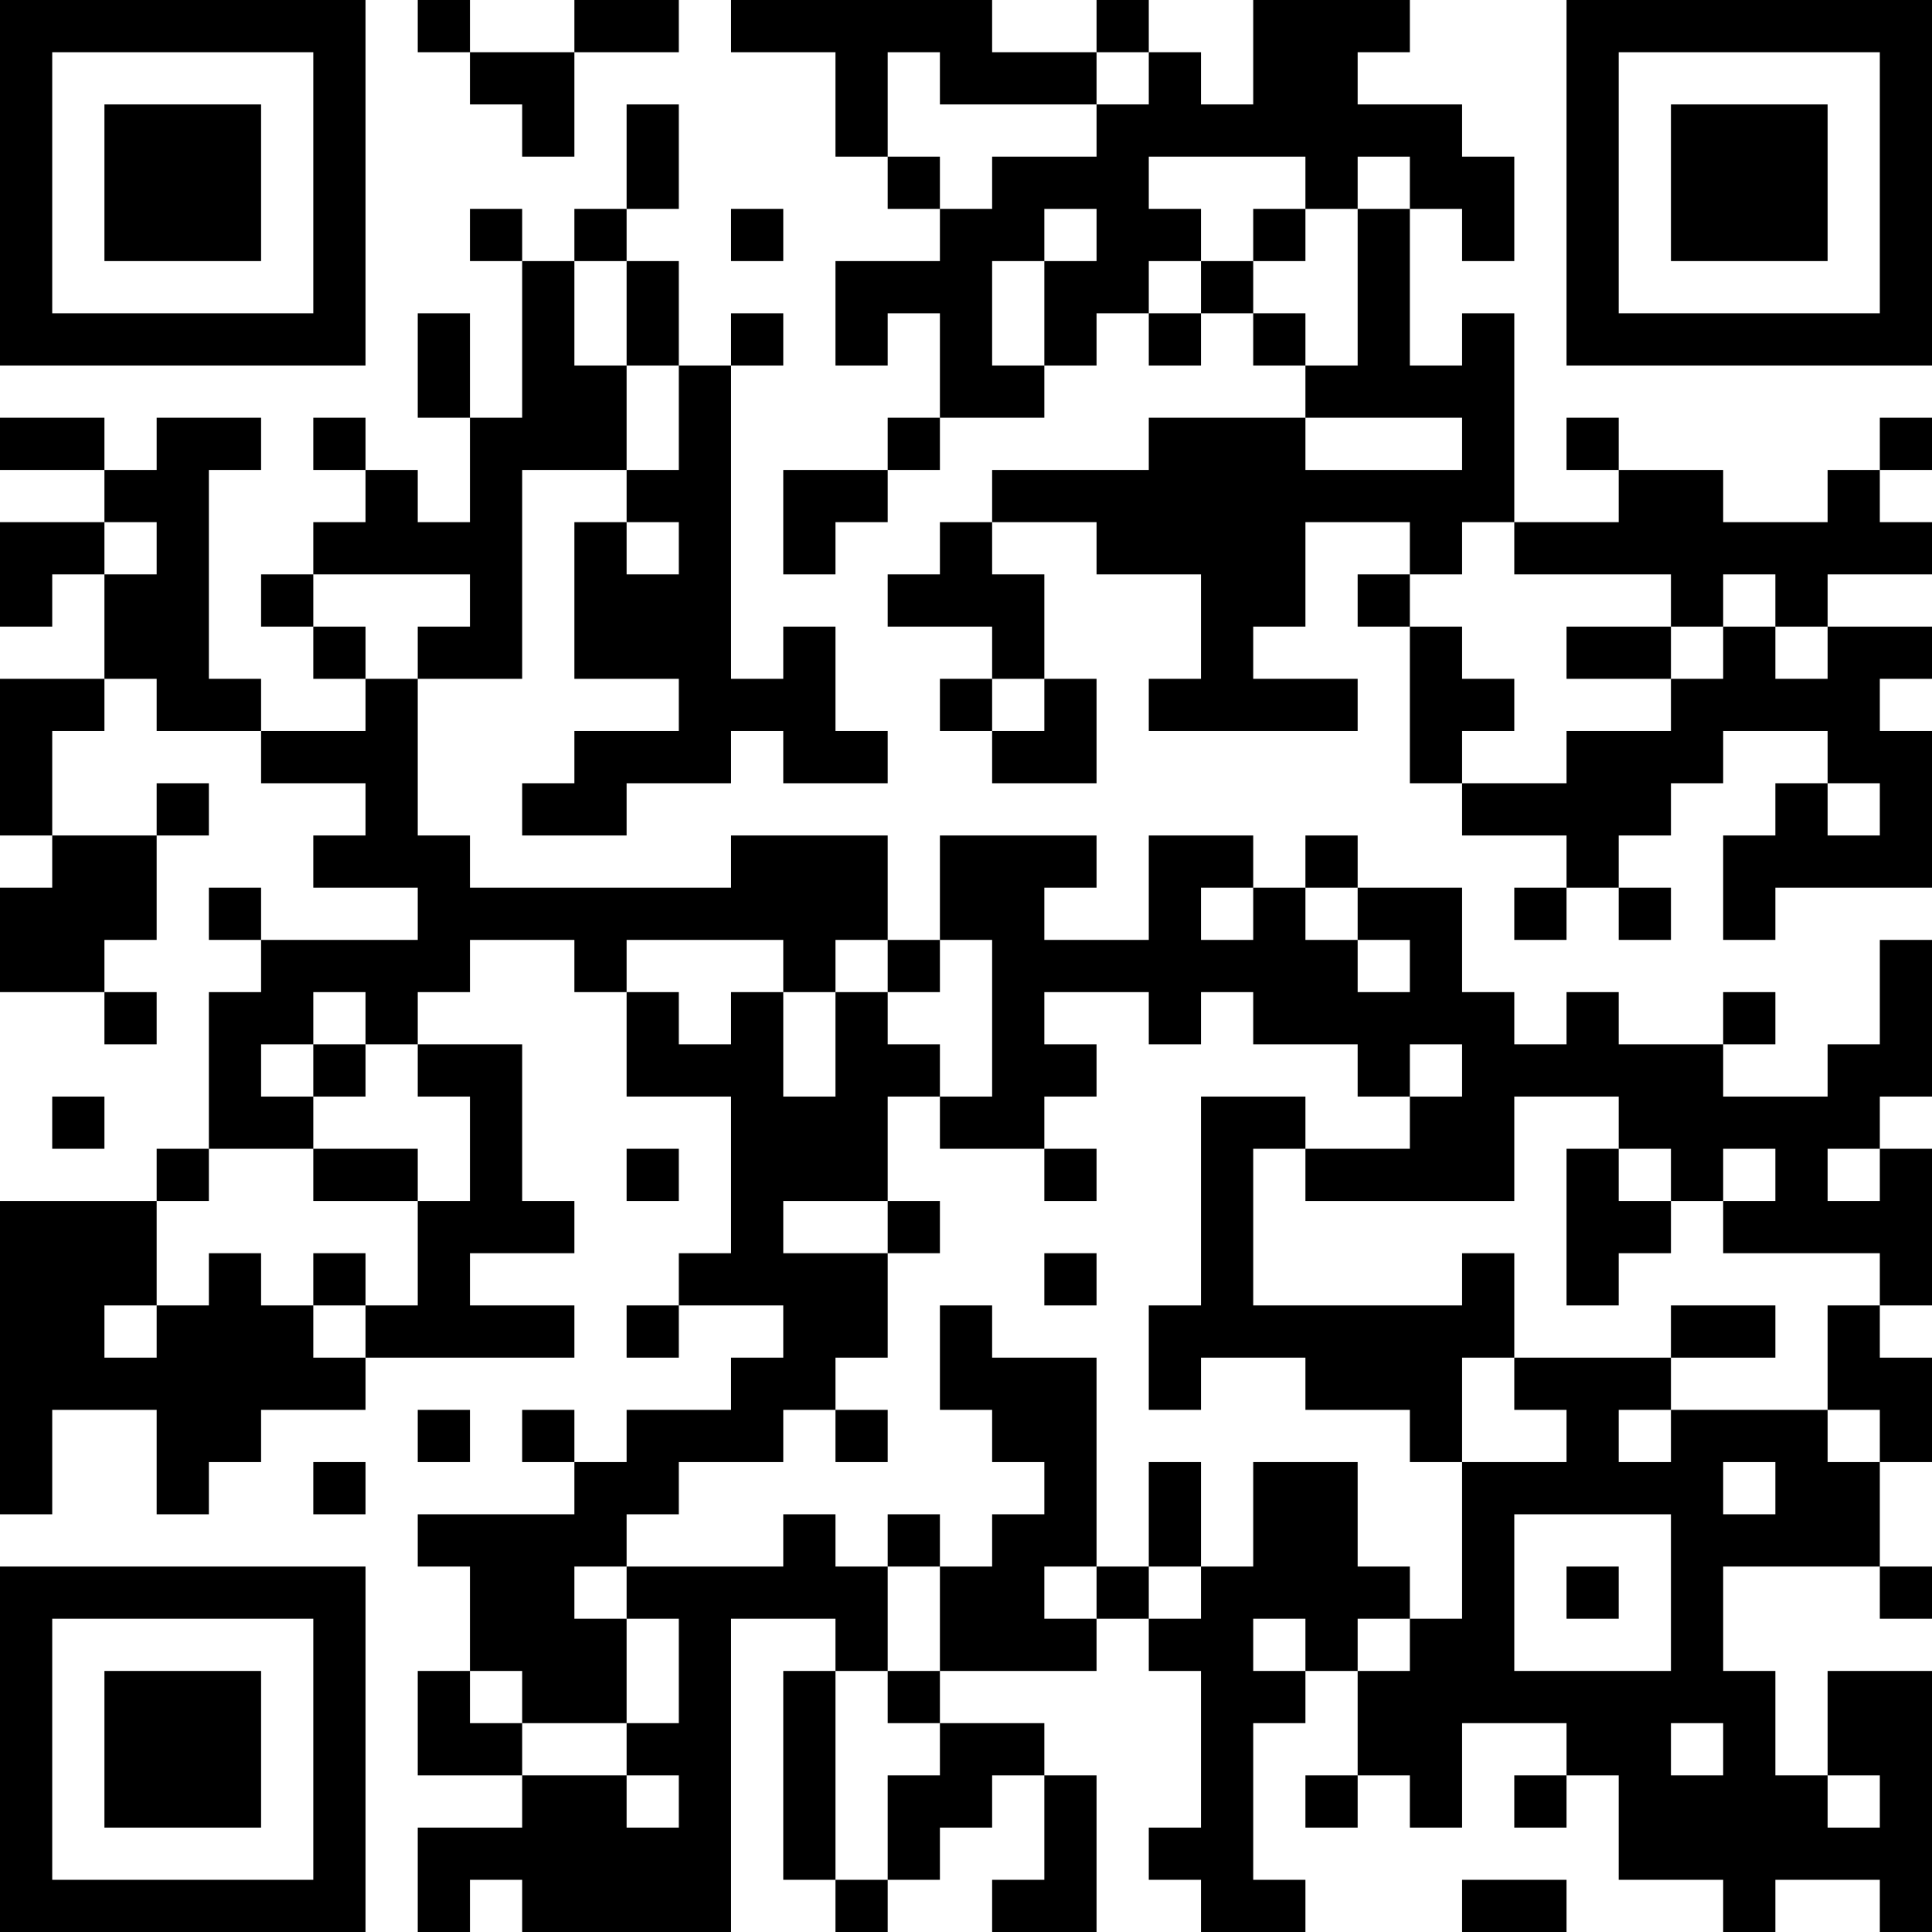 <?xml version="1.0" encoding="UTF-8"?>
<svg xmlns="http://www.w3.org/2000/svg" version="1.1" width="400" height="400" viewBox="0 0 400 400"><rect x="0" y="0" width="400" height="400" fill="#ffffff"/><g transform="scale(10.811)"><g transform="translate(0,0)"><path fill-rule="evenodd" d="M8 0L8 1L9 1L9 2L10 2L10 3L11 3L11 1L13 1L13 0L11 0L11 1L9 1L9 0ZM14 0L14 1L16 1L16 3L17 3L17 4L18 4L18 5L16 5L16 7L17 7L17 6L18 6L18 8L17 8L17 9L15 9L15 11L16 11L16 10L17 10L17 9L18 9L18 8L20 8L20 7L21 7L21 6L22 6L22 7L23 7L23 6L24 6L24 7L25 7L25 8L22 8L22 9L19 9L19 10L18 10L18 11L17 11L17 12L19 12L19 13L18 13L18 14L19 14L19 15L21 15L21 13L20 13L20 11L19 11L19 10L21 10L21 11L23 11L23 13L22 13L22 14L26 14L26 13L24 13L24 12L25 12L25 10L27 10L27 11L26 11L26 12L27 12L27 15L28 15L28 16L30 16L30 17L29 17L29 18L30 18L30 17L31 17L31 18L32 18L32 17L31 17L31 16L32 16L32 15L33 15L33 14L35 14L35 15L34 15L34 16L33 16L33 18L34 18L34 17L37 17L37 14L36 14L36 13L37 13L37 12L35 12L35 11L37 11L37 10L36 10L36 9L37 9L37 8L36 8L36 9L35 9L35 10L33 10L33 9L31 9L31 8L30 8L30 9L31 9L31 10L29 10L29 6L28 6L28 7L27 7L27 4L28 4L28 5L29 5L29 3L28 3L28 2L26 2L26 1L27 1L27 0L24 0L24 2L23 2L23 1L22 1L22 0L21 0L21 1L19 1L19 0ZM17 1L17 3L18 3L18 4L19 4L19 3L21 3L21 2L22 2L22 1L21 1L21 2L18 2L18 1ZM12 2L12 4L11 4L11 5L10 5L10 4L9 4L9 5L10 5L10 8L9 8L9 6L8 6L8 8L9 8L9 10L8 10L8 9L7 9L7 8L6 8L6 9L7 9L7 10L6 10L6 11L5 11L5 12L6 12L6 13L7 13L7 14L5 14L5 13L4 13L4 9L5 9L5 8L3 8L3 9L2 9L2 8L0 8L0 9L2 9L2 10L0 10L0 12L1 12L1 11L2 11L2 13L0 13L0 16L1 16L1 17L0 17L0 19L2 19L2 20L3 20L3 19L2 19L2 18L3 18L3 16L4 16L4 15L3 15L3 16L1 16L1 14L2 14L2 13L3 13L3 14L5 14L5 15L7 15L7 16L6 16L6 17L8 17L8 18L5 18L5 17L4 17L4 18L5 18L5 19L4 19L4 22L3 22L3 23L0 23L0 29L1 29L1 27L3 27L3 29L4 29L4 28L5 28L5 27L7 27L7 26L11 26L11 25L9 25L9 24L11 24L11 23L10 23L10 20L8 20L8 19L9 19L9 18L11 18L11 19L12 19L12 21L14 21L14 24L13 24L13 25L12 25L12 26L13 26L13 25L15 25L15 26L14 26L14 27L12 27L12 28L11 28L11 27L10 27L10 28L11 28L11 29L8 29L8 30L9 30L9 32L8 32L8 34L10 34L10 35L8 35L8 37L9 37L9 36L10 36L10 37L14 37L14 31L16 31L16 32L15 32L15 36L16 36L16 37L17 37L17 36L18 36L18 35L19 35L19 34L20 34L20 36L19 36L19 37L21 37L21 34L20 34L20 33L18 33L18 32L21 32L21 31L22 31L22 32L23 32L23 35L22 35L22 36L23 36L23 37L25 37L25 36L24 36L24 33L25 33L25 32L26 32L26 34L25 34L25 35L26 35L26 34L27 34L27 35L28 35L28 33L30 33L30 34L29 34L29 35L30 35L30 34L31 34L31 36L33 36L33 37L34 37L34 36L36 36L36 37L37 37L37 32L35 32L35 34L34 34L34 32L33 32L33 30L36 30L36 31L37 31L37 30L36 30L36 28L37 28L37 26L36 26L36 25L37 25L37 22L36 22L36 21L37 21L37 18L36 18L36 20L35 20L35 21L33 21L33 20L34 20L34 19L33 19L33 20L31 20L31 19L30 19L30 20L29 20L29 19L28 19L28 17L26 17L26 16L25 16L25 17L24 17L24 16L22 16L22 18L20 18L20 17L21 17L21 16L18 16L18 18L17 18L17 16L14 16L14 17L9 17L9 16L8 16L8 13L10 13L10 9L12 9L12 10L11 10L11 13L13 13L13 14L11 14L11 15L10 15L10 16L12 16L12 15L14 15L14 14L15 14L15 15L17 15L17 14L16 14L16 12L15 12L15 13L14 13L14 7L15 7L15 6L14 6L14 7L13 7L13 5L12 5L12 4L13 4L13 2ZM22 3L22 4L23 4L23 5L22 5L22 6L23 6L23 5L24 5L24 6L25 6L25 7L26 7L26 4L27 4L27 3L26 3L26 4L25 4L25 3ZM14 4L14 5L15 5L15 4ZM20 4L20 5L19 5L19 7L20 7L20 5L21 5L21 4ZM24 4L24 5L25 5L25 4ZM11 5L11 7L12 7L12 9L13 9L13 7L12 7L12 5ZM25 8L25 9L28 9L28 8ZM2 10L2 11L3 11L3 10ZM12 10L12 11L13 11L13 10ZM28 10L28 11L27 11L27 12L28 12L28 13L29 13L29 14L28 14L28 15L30 15L30 14L32 14L32 13L33 13L33 12L34 12L34 13L35 13L35 12L34 12L34 11L33 11L33 12L32 12L32 11L29 11L29 10ZM6 11L6 12L7 12L7 13L8 13L8 12L9 12L9 11ZM30 12L30 13L32 13L32 12ZM19 13L19 14L20 14L20 13ZM35 15L35 16L36 16L36 15ZM23 17L23 18L24 18L24 17ZM25 17L25 18L26 18L26 19L27 19L27 18L26 18L26 17ZM12 18L12 19L13 19L13 20L14 20L14 19L15 19L15 21L16 21L16 19L17 19L17 20L18 20L18 21L17 21L17 23L15 23L15 24L17 24L17 26L16 26L16 27L15 27L15 28L13 28L13 29L12 29L12 30L11 30L11 31L12 31L12 33L10 33L10 32L9 32L9 33L10 33L10 34L12 34L12 35L13 35L13 34L12 34L12 33L13 33L13 31L12 31L12 30L15 30L15 29L16 29L16 30L17 30L17 32L16 32L16 36L17 36L17 34L18 34L18 33L17 33L17 32L18 32L18 30L19 30L19 29L20 29L20 28L19 28L19 27L18 27L18 25L19 25L19 26L21 26L21 30L20 30L20 31L21 31L21 30L22 30L22 31L23 31L23 30L24 30L24 28L26 28L26 30L27 30L27 31L26 31L26 32L27 32L27 31L28 31L28 28L30 28L30 27L29 27L29 26L32 26L32 27L31 27L31 28L32 28L32 27L35 27L35 28L36 28L36 27L35 27L35 25L36 25L36 24L33 24L33 23L34 23L34 22L33 22L33 23L32 23L32 22L31 22L31 21L29 21L29 23L25 23L25 22L27 22L27 21L28 21L28 20L27 20L27 21L26 21L26 20L24 20L24 19L23 19L23 20L22 20L22 19L20 19L20 20L21 20L21 21L20 21L20 22L18 22L18 21L19 21L19 18L18 18L18 19L17 19L17 18L16 18L16 19L15 19L15 18ZM6 19L6 20L5 20L5 21L6 21L6 22L4 22L4 23L3 23L3 25L2 25L2 26L3 26L3 25L4 25L4 24L5 24L5 25L6 25L6 26L7 26L7 25L8 25L8 23L9 23L9 21L8 21L8 20L7 20L7 19ZM6 20L6 21L7 21L7 20ZM1 21L1 22L2 22L2 21ZM23 21L23 25L22 25L22 27L23 27L23 26L25 26L25 27L27 27L27 28L28 28L28 26L29 26L29 24L28 24L28 25L24 25L24 22L25 22L25 21ZM6 22L6 23L8 23L8 22ZM12 22L12 23L13 23L13 22ZM20 22L20 23L21 23L21 22ZM30 22L30 25L31 25L31 24L32 24L32 23L31 23L31 22ZM35 22L35 23L36 23L36 22ZM17 23L17 24L18 24L18 23ZM6 24L6 25L7 25L7 24ZM20 24L20 25L21 25L21 24ZM32 25L32 26L34 26L34 25ZM8 27L8 28L9 28L9 27ZM16 27L16 28L17 28L17 27ZM6 28L6 29L7 29L7 28ZM22 28L22 30L23 30L23 28ZM33 28L33 29L34 29L34 28ZM17 29L17 30L18 30L18 29ZM29 29L29 32L32 32L32 29ZM30 30L30 31L31 31L31 30ZM24 31L24 32L25 32L25 31ZM32 33L32 34L33 34L33 33ZM35 34L35 35L36 35L36 34ZM28 36L28 37L30 37L30 36ZM0 0L0 7L7 7L7 0ZM1 1L1 6L6 6L6 1ZM2 2L2 5L5 5L5 2ZM30 0L30 7L37 7L37 0ZM31 1L31 6L36 6L36 1ZM32 2L32 5L35 5L35 2ZM0 30L0 37L7 37L7 30ZM1 31L1 36L6 36L6 31ZM2 32L2 35L5 35L5 32Z" fill="#000000"/></g></g></svg>
